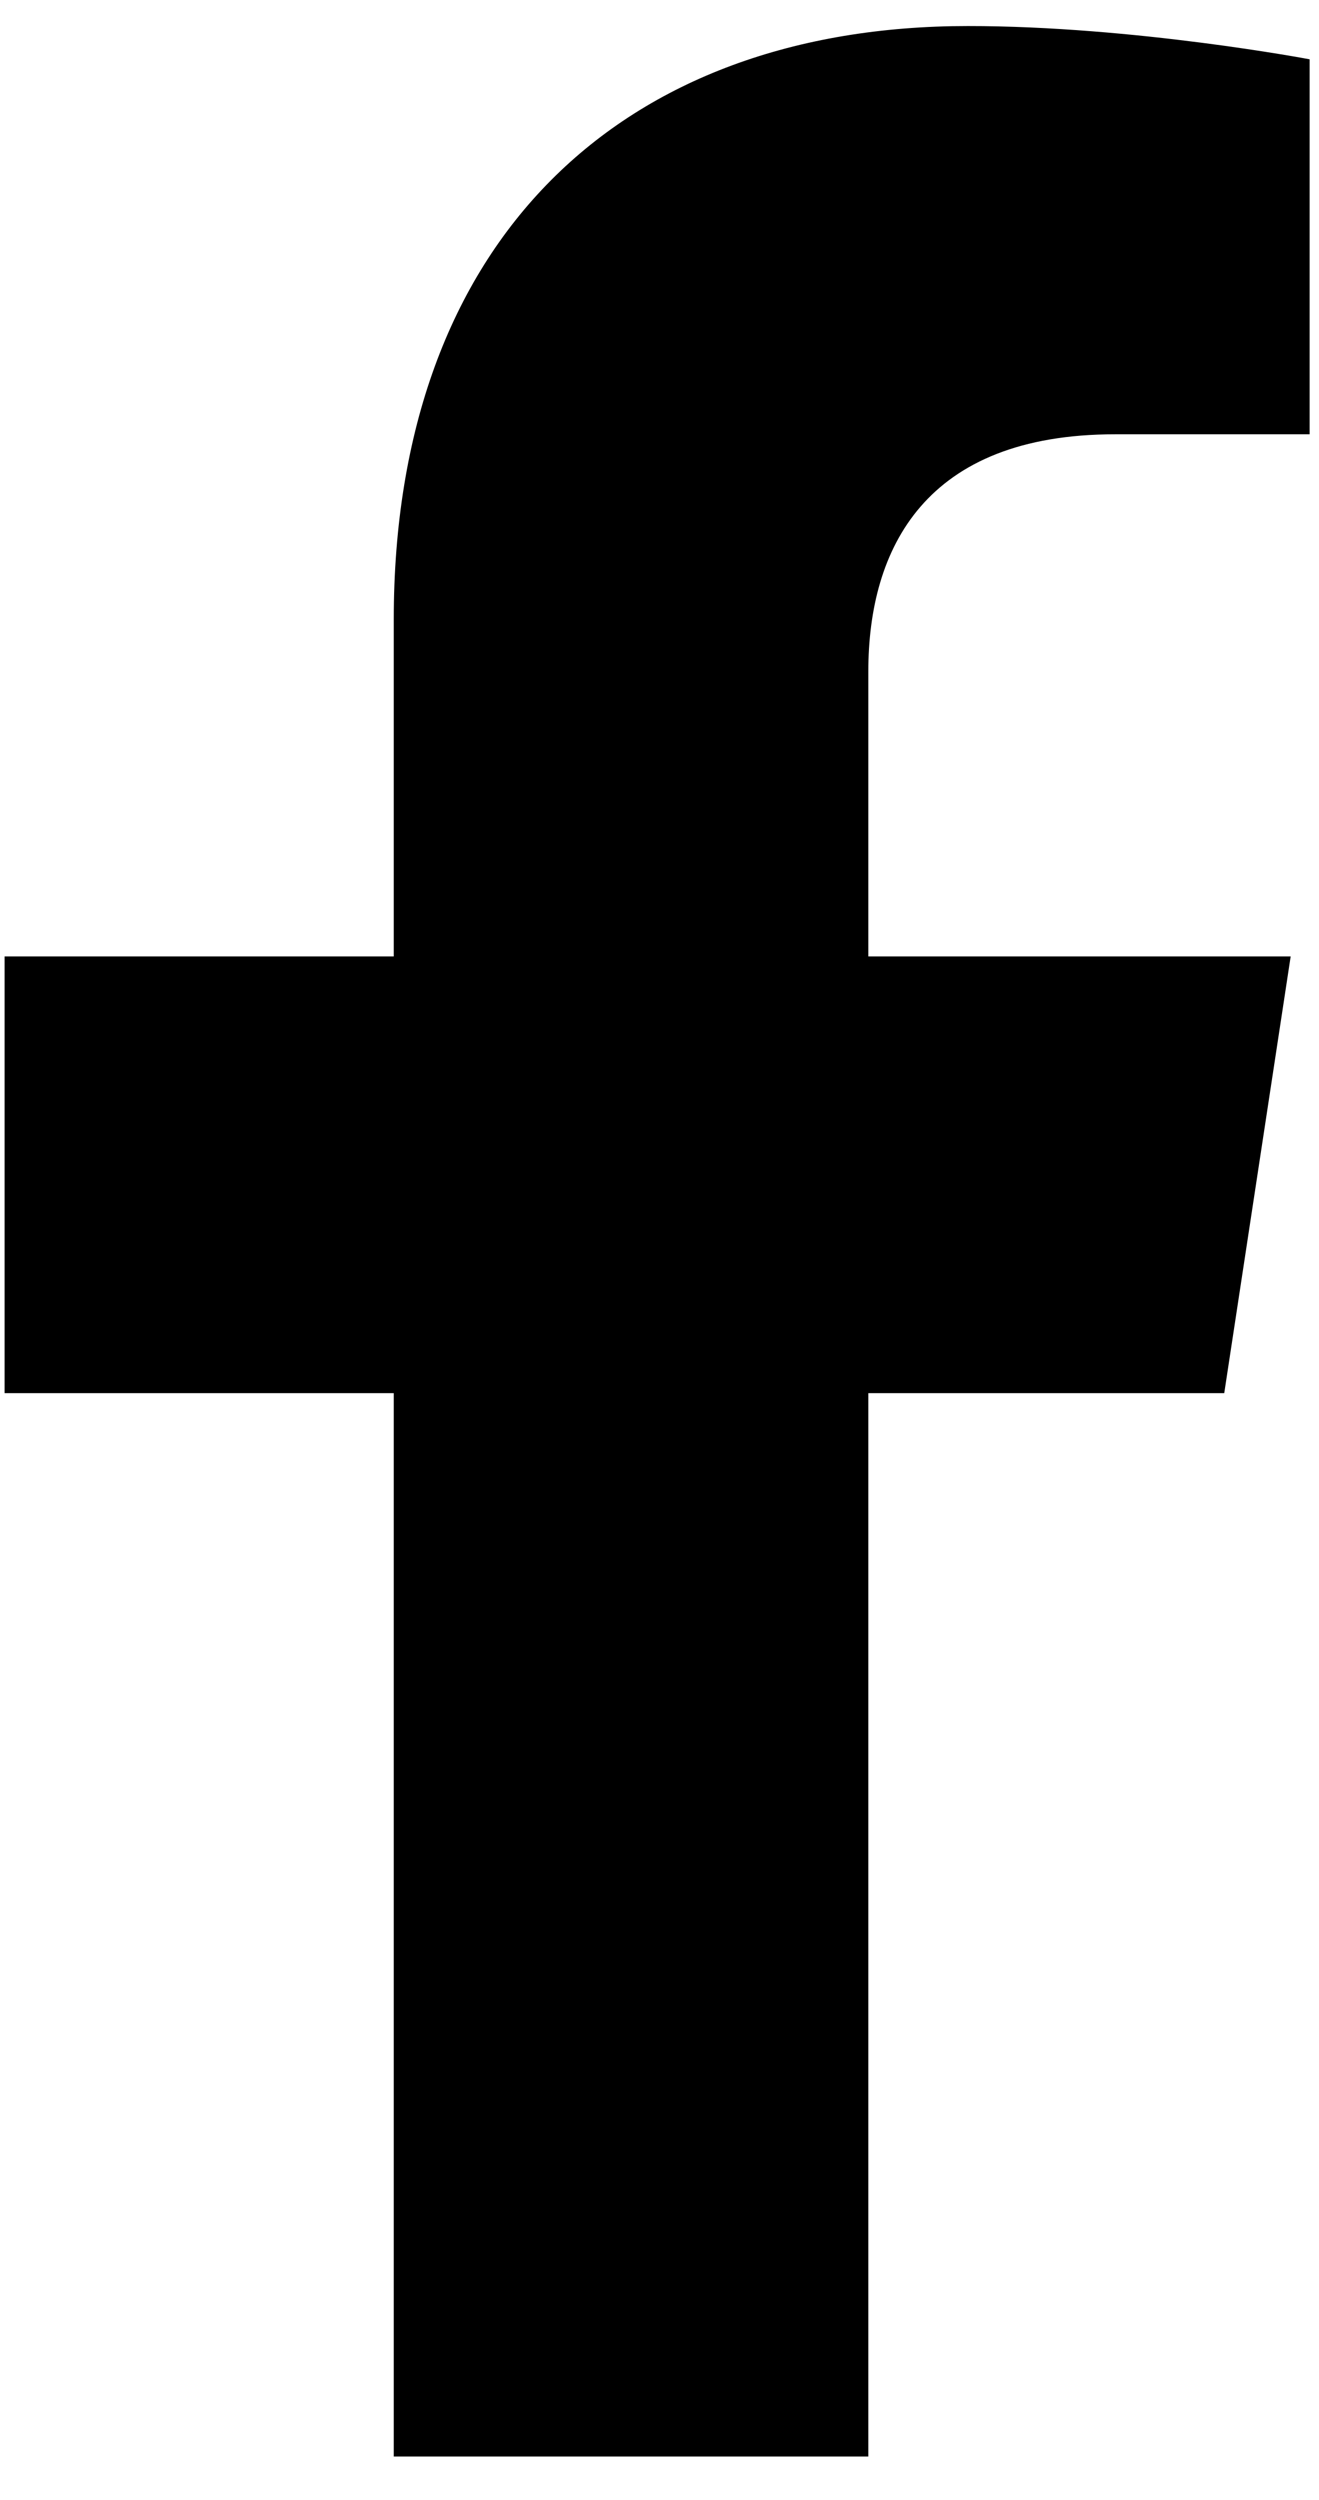 <svg width="19" height="36" viewBox="0 0 19 36" fill="none" xmlns="http://www.w3.org/2000/svg">
<path d="M17.635 20.062H12.508V35.375H5.672V20.062H0.066V13.773H5.672V8.92C5.672 3.451 8.953 0.375 13.943 0.375C16.336 0.375 18.865 0.854 18.865 0.854V6.254H16.062C13.328 6.254 12.508 7.895 12.508 9.672V13.773H18.592L17.635 20.062Z" fill="black"/>
</svg>
